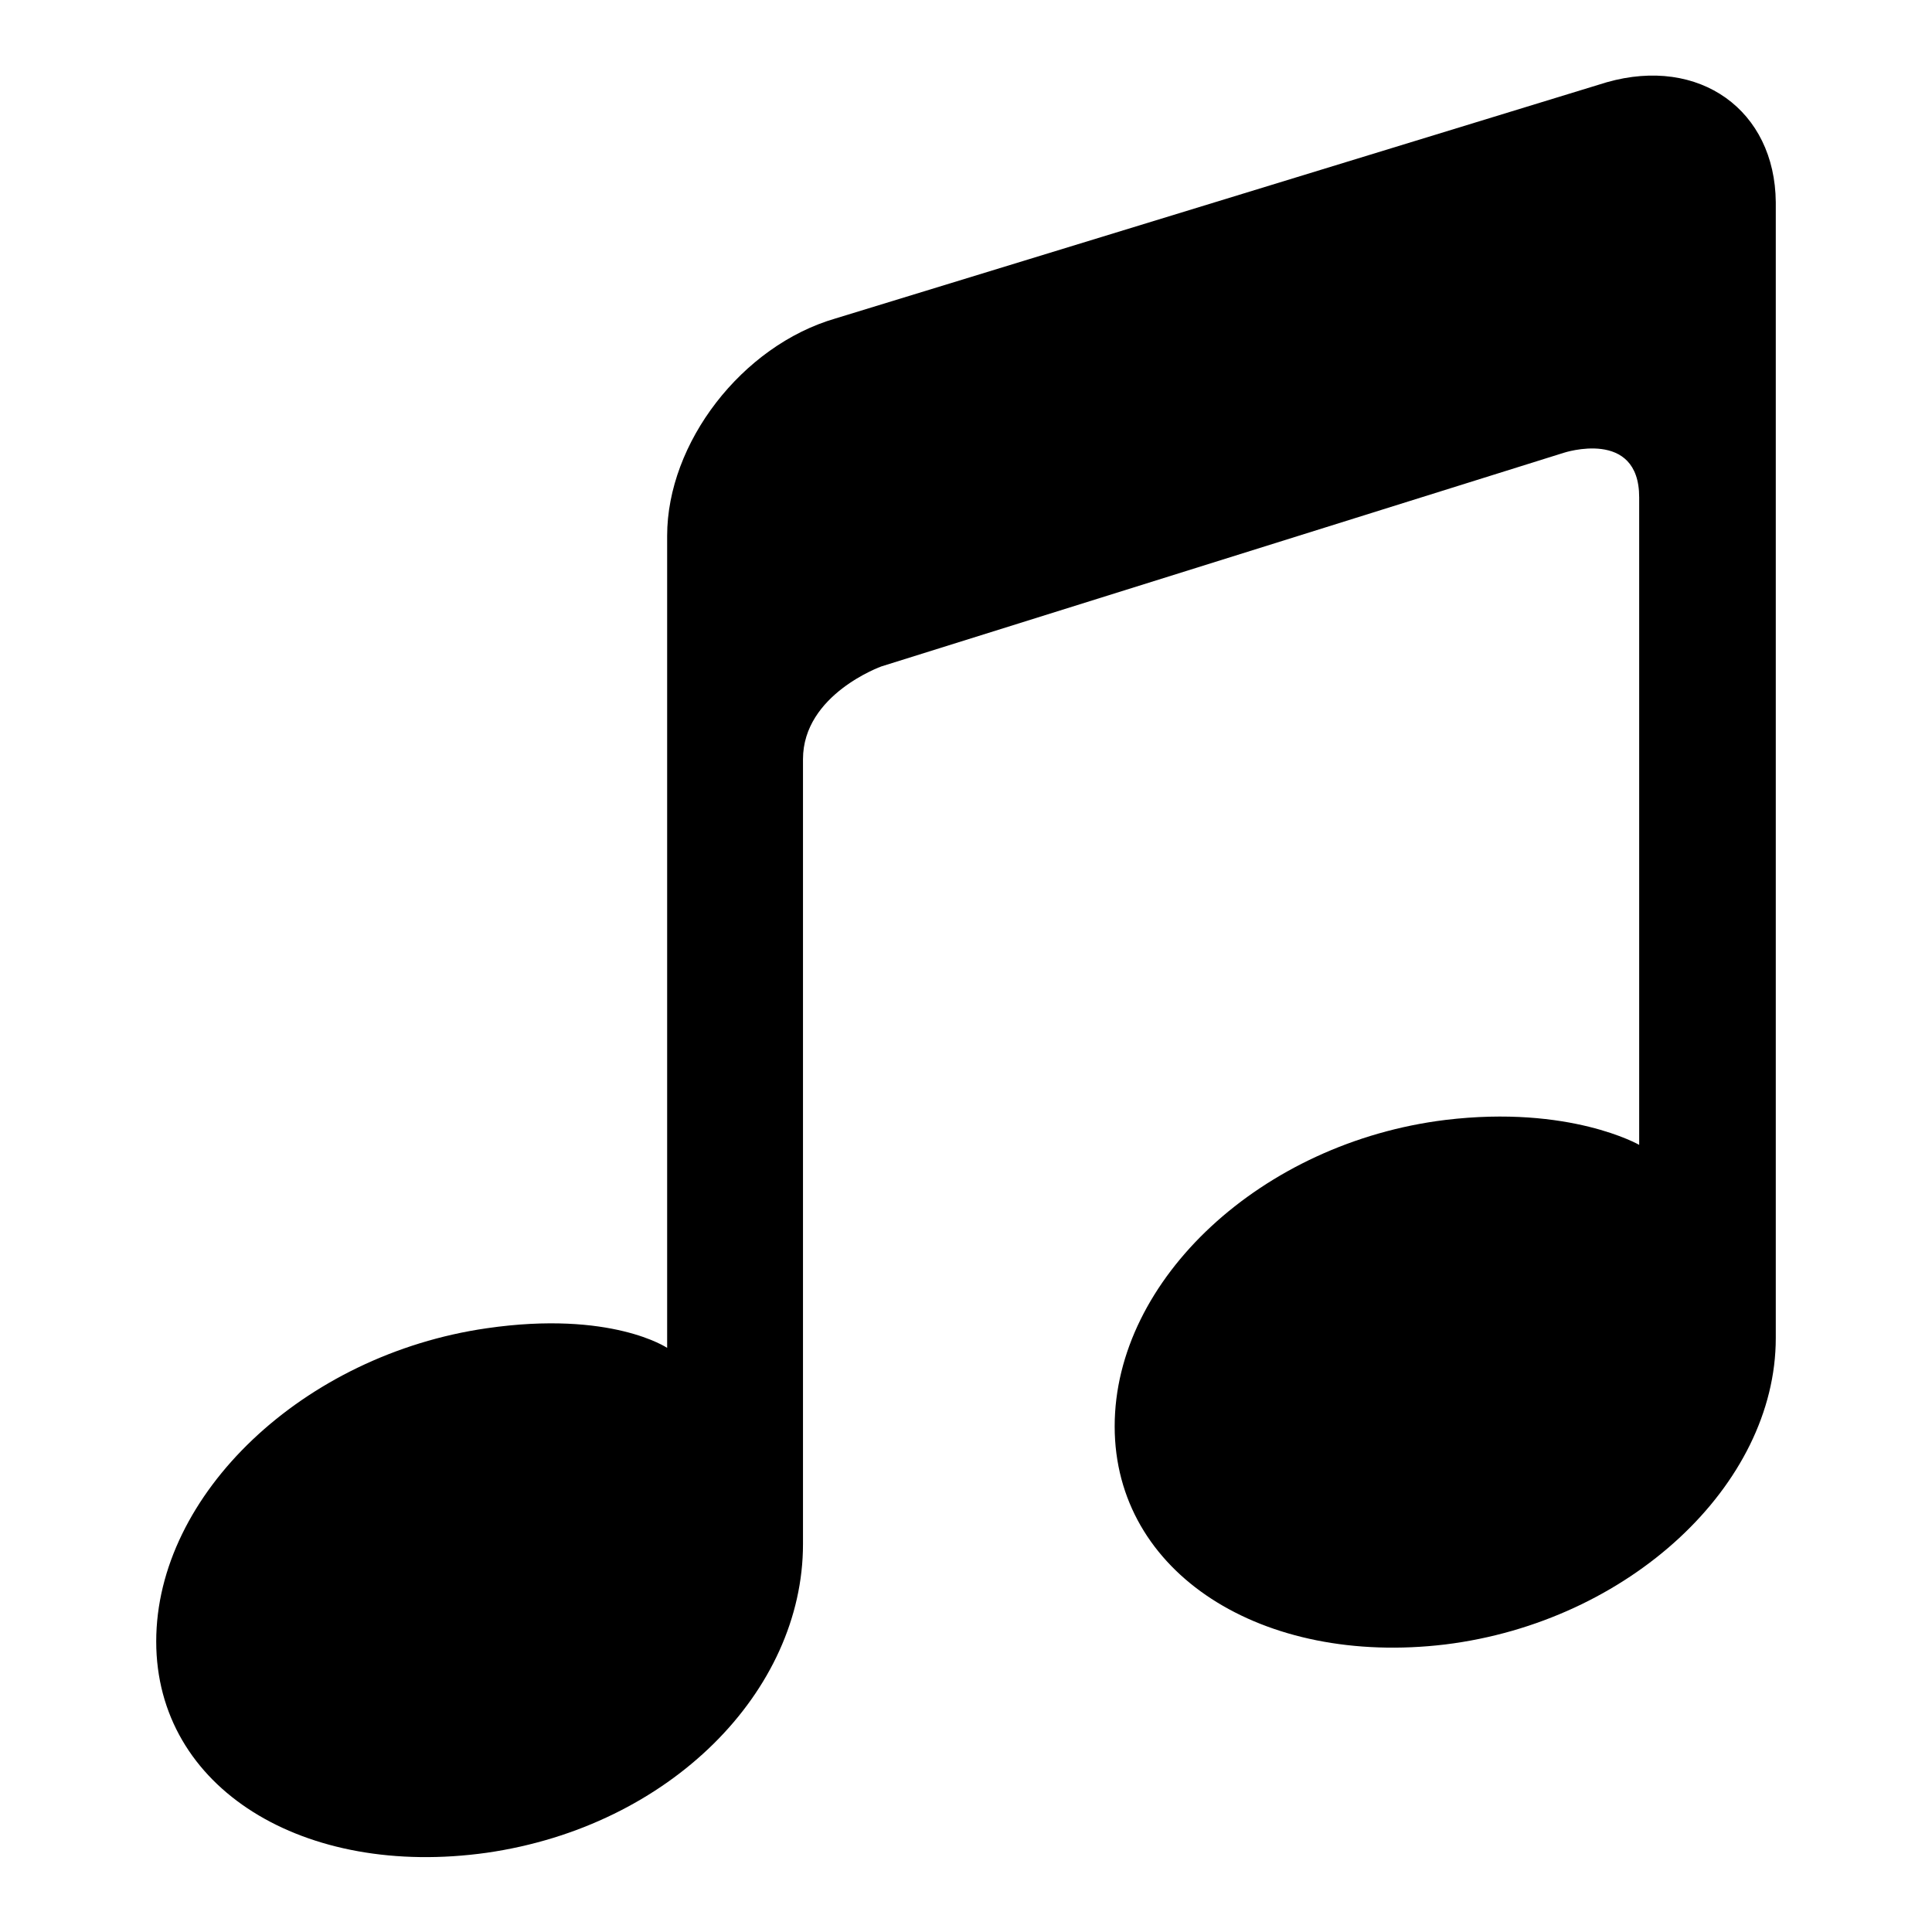 <?xml version="1.0" encoding="utf-8"?>
<!-- Svg Vector Icons : http://www.onlinewebfonts.com/icon -->
<!DOCTYPE svg PUBLIC "-//W3C//DTD SVG 1.1//EN" "http://www.w3.org/Graphics/SVG/1.1/DTD/svg11.dtd">
<svg version="1.1" xmlns="http://www.w3.org/2000/svg" xmlns:xlink="http://www.w3.org/1999/xlink" x="0px" y="0px" viewBox="0 0 256 256" enable-background="new 0 0 256 256" xml:space="preserve">
<g> <path fill="#000000" d="M212.9,10.9L110.7,42.2C98.3,45.8,88.4,58.7,88.4,71v107.6c0,0-7.4-5-23.9-2.6c-24.3,3.5-43.8,22-43.8,41.5 s19.6,31.4,43.8,28c24.3-3.5,41.9-21.4,41.9-40.9V100.6c0-8.6,10.4-12.3,10.4-12.3L207.2,60c0,0,10-3.3,10,5.9v85.8 c0,0-9.2-5.3-25.7-3.3c-24.3,3-43.8,21.1-43.8,40.6s19.6,31.8,43.8,28.9c24.3-3,43.8-21.1,43.8-40.6V26.8 C235.2,14.6,225.2,7.4,212.9,10.9z"/></g>
</svg>